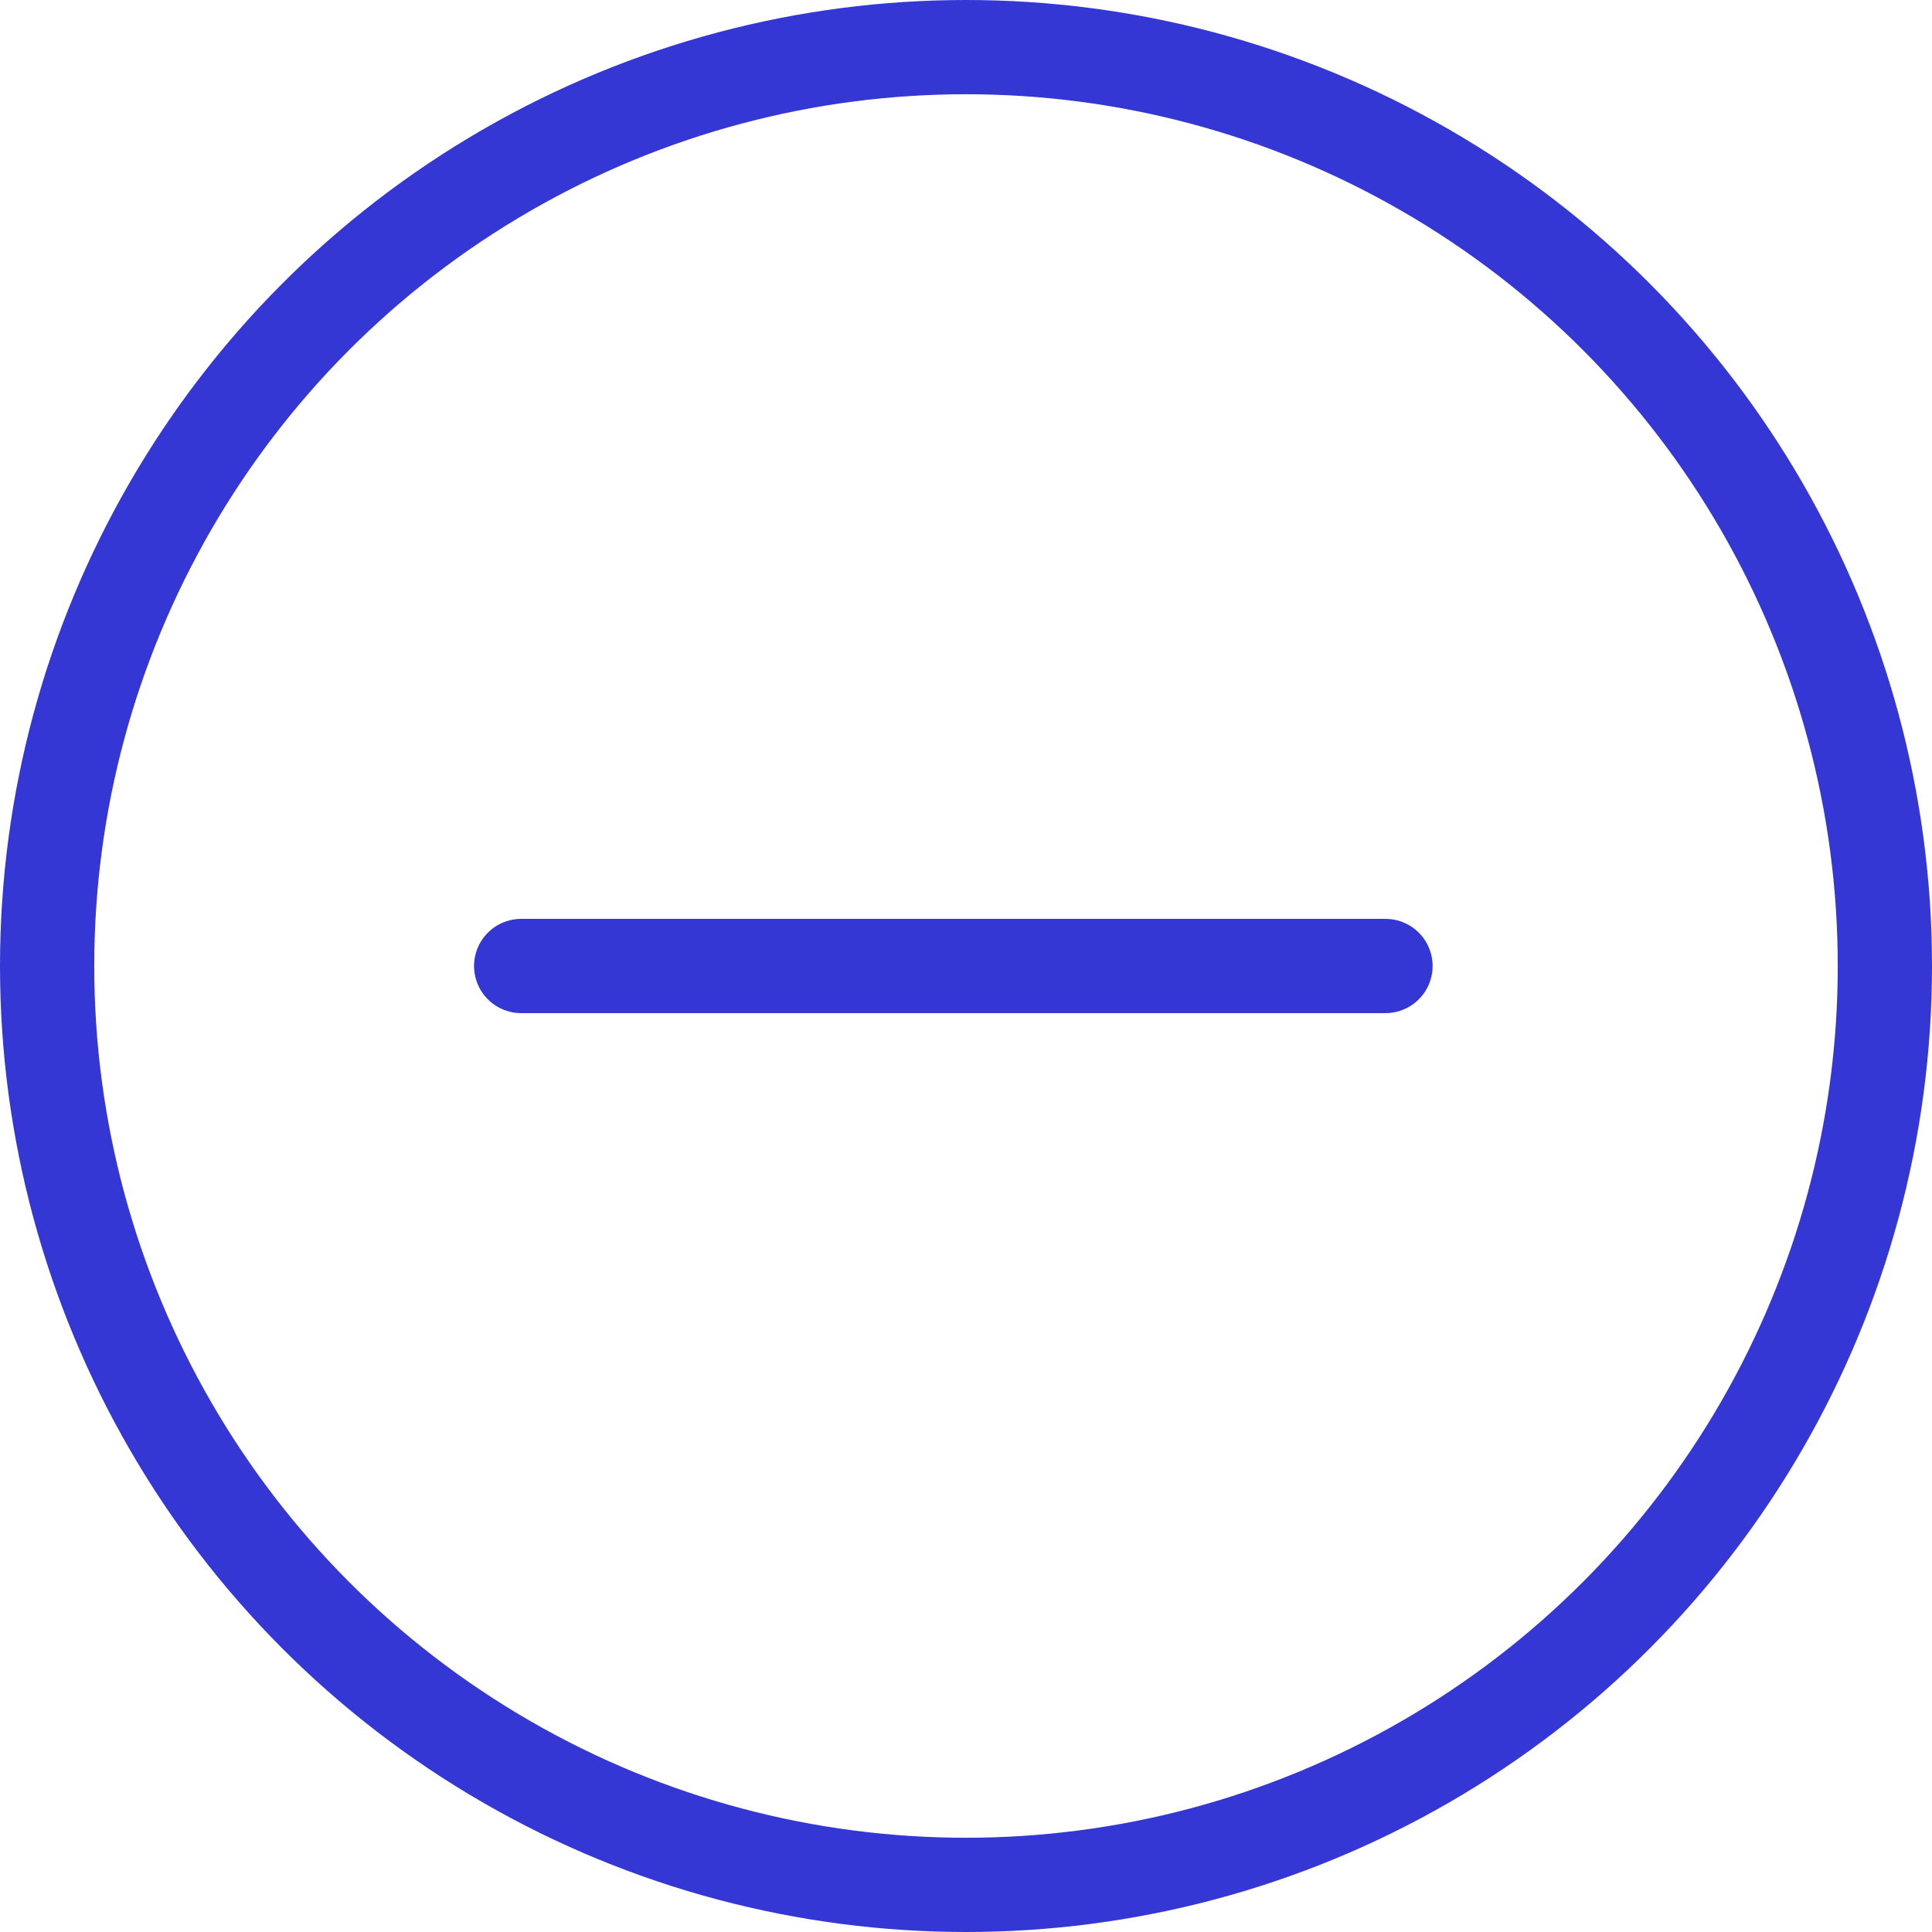 <?xml version="1.0" encoding="UTF-8"?> <svg xmlns="http://www.w3.org/2000/svg" width="41" height="41" viewBox="0 0 41 41" fill="none"><circle cx="20.5" cy="20.5" r="19.5" stroke="#3537D4" stroke-width="2"></circle><path d="M11.06 20.5H29.402" stroke="#3537D4" stroke-width="2" stroke-linecap="round"></path></svg> 